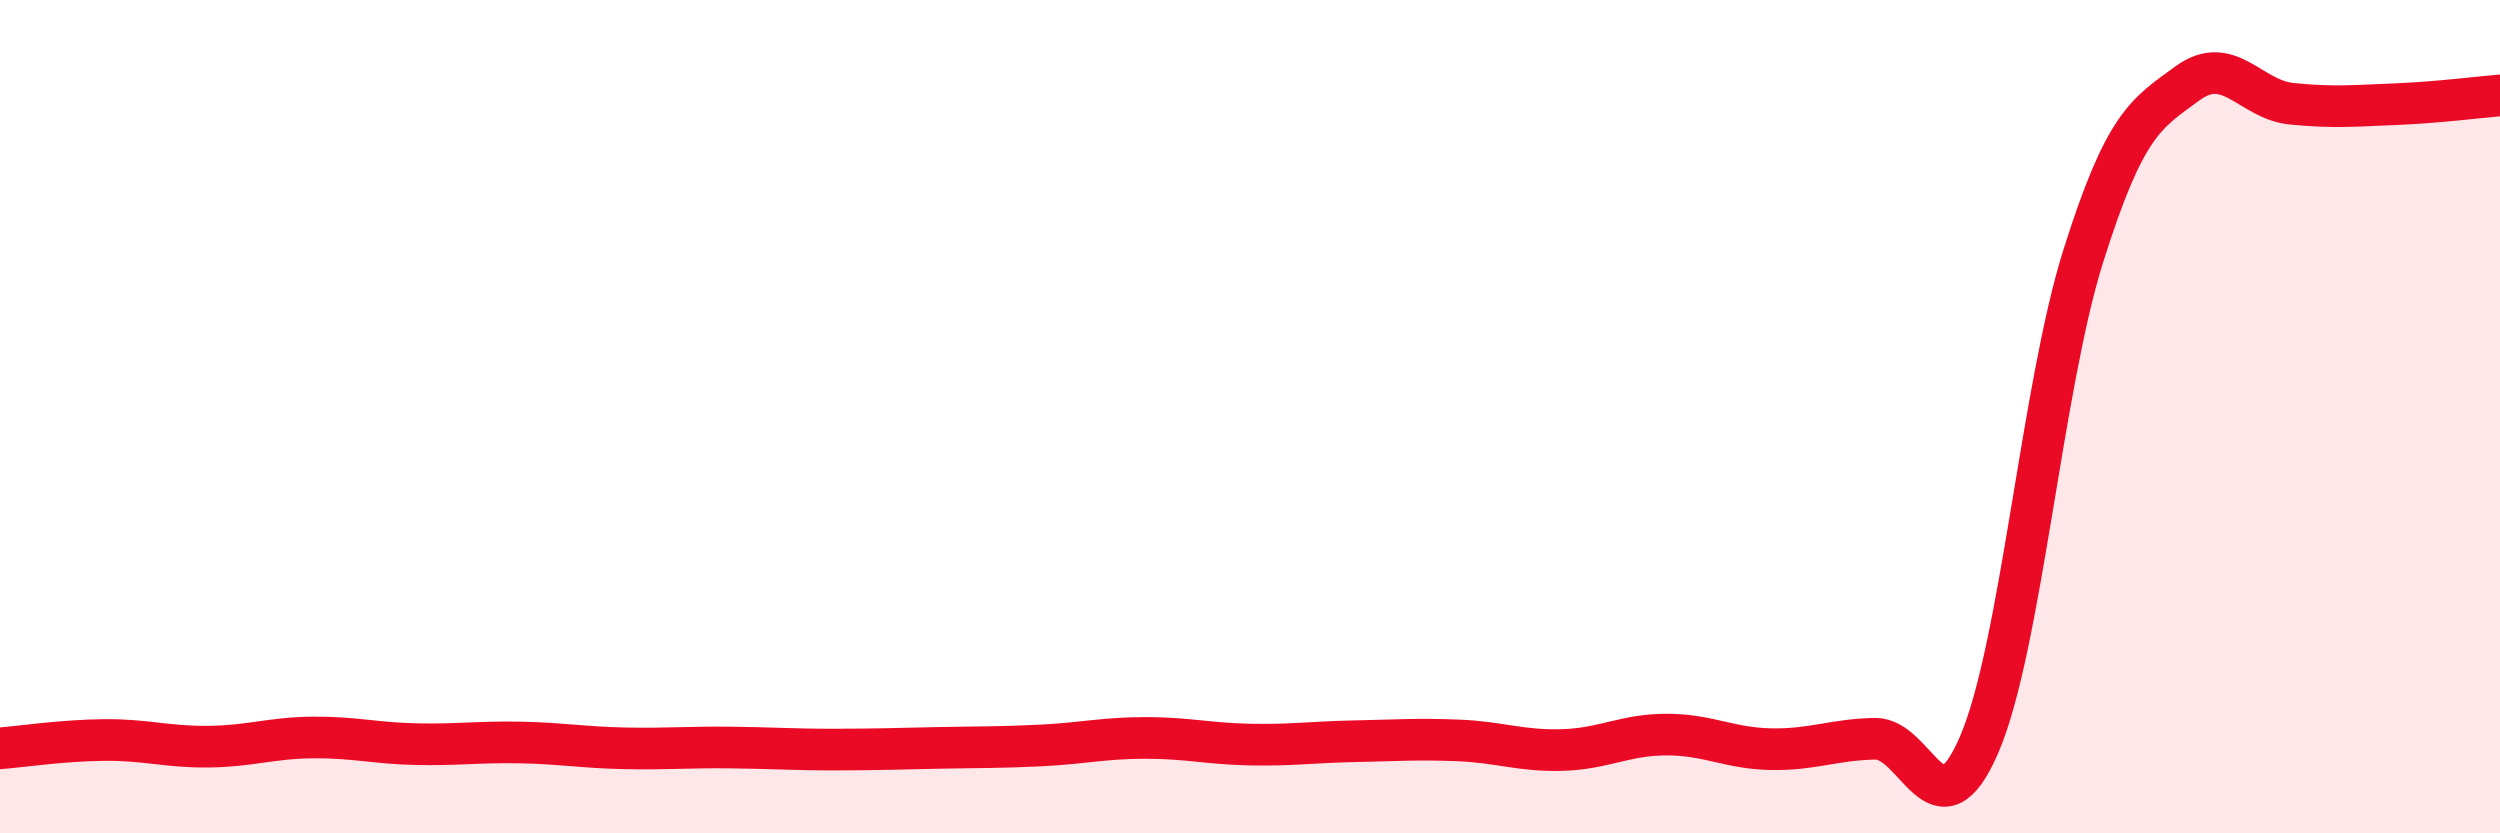 
    <svg width="60" height="20" viewBox="0 0 60 20" xmlns="http://www.w3.org/2000/svg">
      <path
        d="M 0,17.96 C 0.5,17.92 1.5,17.77 2.5,17.76 C 3.5,17.75 4,17.93 5,17.92 C 6,17.91 6.5,17.71 7.5,17.7 C 8.5,17.69 9,17.84 10,17.86 C 11,17.88 11.5,17.8 12.5,17.82 C 13.5,17.84 14,17.94 15,17.96 C 16,17.98 16.5,17.93 17.5,17.94 C 18.5,17.95 19,17.99 20,17.99 C 21,17.99 21.5,17.97 22.5,17.95 C 23.5,17.93 24,17.94 25,17.89 C 26,17.84 26.5,17.71 27.5,17.71 C 28.5,17.71 29,17.85 30,17.87 C 31,17.89 31.5,17.81 32.5,17.79 C 33.5,17.77 34,17.73 35,17.77 C 36,17.81 36.5,18.03 37.5,18 C 38.5,17.97 39,17.63 40,17.63 C 41,17.63 41.5,17.96 42.5,17.98 C 43.5,18 44,17.75 45,17.73 C 46,17.71 46.5,20.19 47.5,17.87 C 48.5,15.55 49,9.31 50,6.14 C 51,2.97 51.5,2.73 52.5,2 C 53.5,1.27 54,2.39 55,2.49 C 56,2.59 56.5,2.54 57.5,2.5 C 58.5,2.46 59.5,2.33 60,2.29L60 20L0 20Z"
        fill="#EB0A25"
        opacity="0.1"
        stroke-linecap="round"
        stroke-linejoin="round"
      />
      <path
        d="M 0,17.96 C 0.5,17.92 1.5,17.77 2.5,17.76 C 3.5,17.75 4,17.93 5,17.92 C 6,17.91 6.5,17.71 7.5,17.7 C 8.5,17.69 9,17.84 10,17.86 C 11,17.88 11.5,17.8 12.5,17.82 C 13.5,17.84 14,17.94 15,17.96 C 16,17.98 16.5,17.93 17.5,17.94 C 18.5,17.95 19,17.99 20,17.99 C 21,17.99 21.5,17.97 22.5,17.95 C 23.5,17.93 24,17.94 25,17.89 C 26,17.84 26.5,17.71 27.5,17.71 C 28.5,17.71 29,17.85 30,17.87 C 31,17.89 31.5,17.81 32.5,17.79 C 33.5,17.77 34,17.73 35,17.77 C 36,17.81 36.5,18.03 37.5,18 C 38.5,17.97 39,17.63 40,17.63 C 41,17.63 41.5,17.96 42.5,17.98 C 43.5,18 44,17.75 45,17.73 C 46,17.71 46.5,20.19 47.5,17.87 C 48.5,15.55 49,9.31 50,6.14 C 51,2.97 51.5,2.73 52.5,2 C 53.5,1.27 54,2.39 55,2.49 C 56,2.59 56.5,2.54 57.5,2.5 C 58.5,2.46 59.5,2.33 60,2.29"
        stroke="#EB0A25"
        stroke-width="1"
        fill="none"
        stroke-linecap="round"
        stroke-linejoin="round"
      />
    </svg>
  